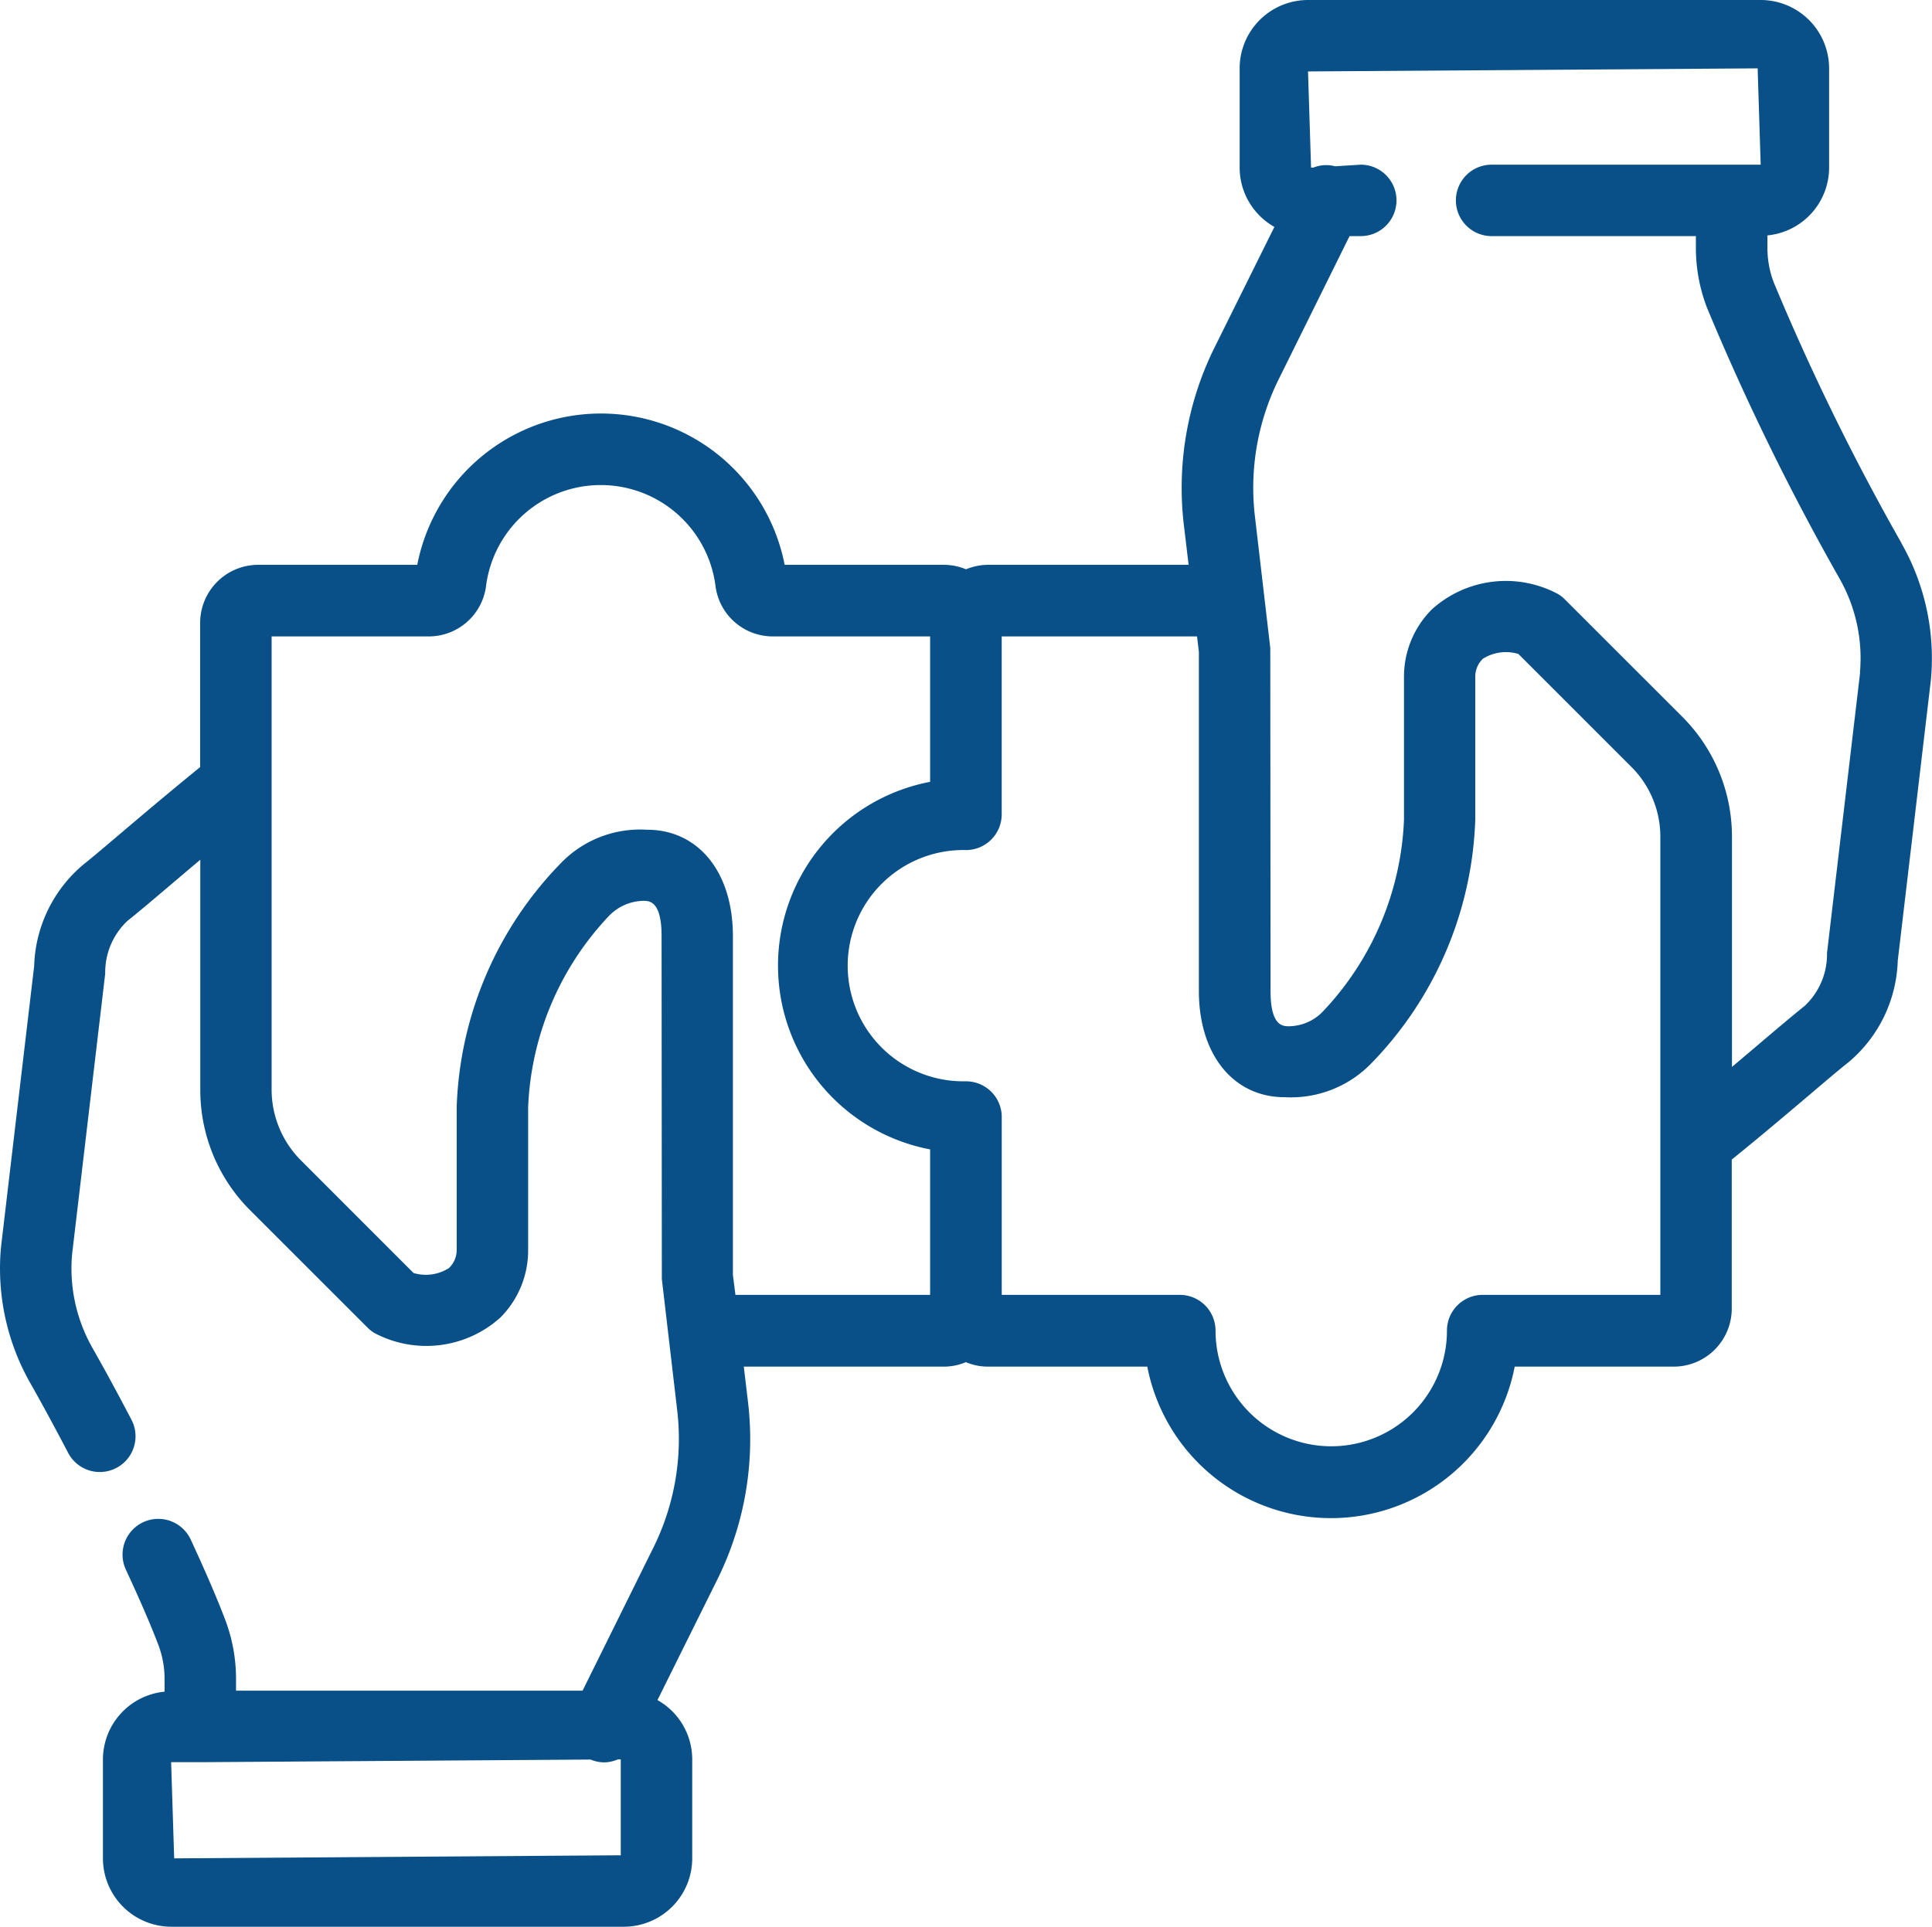 <svg xmlns="http://www.w3.org/2000/svg" xmlns:xlink="http://www.w3.org/1999/xlink" width="43.261" height="43.151" viewBox="0 0 43.261 43.151"><defs><clipPath id="a"><rect width="43.261" height="43.151" transform="translate(0 0)" fill="none"/></clipPath></defs><g transform="translate(0 0)"><g clip-path="url(#a)"><path d="M42.581,12.169A53.108,53.108,0,0,1,39.72,6.331a2.152,2.152,0,0,1-.144-.772V5.272a1.527,1.527,0,0,0,1.381-1.515V1.531A1.533,1.533,0,0,0,39.425,0H29.289a1.532,1.532,0,0,0-1.531,1.531V3.757a1.527,1.527,0,0,0,.778,1.325L27.18,7.814a7.079,7.079,0,0,0-.672,3.936l.107.9h-4.49a1.289,1.289,0,0,0-.494.1,1.289,1.289,0,0,0-.494-.1H17.57a4.191,4.191,0,0,0-8.227,0H5.776a1.3,1.3,0,0,0-1.294,1.294v3.236c-.634.515-1.241,1.027-1.731,1.443-.382.324-.692.588-.886.741a3.086,3.086,0,0,0-1.1,2.271l-.741,6.28a5.19,5.19,0,0,0,.658,3.067c.251.443.543.981.847,1.562a.8.8,0,0,0,1.418-.741c-.313-.6-.614-1.153-.874-1.61a3.6,3.6,0,0,1-.458-2.109l.741-6.28a1.58,1.58,0,0,1,.5-1.182c.205-.161.531-.438.934-.779.212-.18.446-.379.695-.588V24.41a3.8,3.8,0,0,0,1.121,2.7l2.623,2.622a.75.75,0,0,0,.164.127,2.48,2.48,0,0,0,2.808-.348A2.127,2.127,0,0,0,11.826,28V24.8a6.621,6.621,0,0,1,1.8-4.277,1.1,1.1,0,0,1,.776-.348c.134,0,.412,0,.412.785l.006,7.686.344,2.941a5.487,5.487,0,0,1-.519,3.044l-1.6,3.233H5.285V37.6a3.734,3.734,0,0,0-.249-1.342c-.185-.485-.443-1.083-.766-1.779a.8.8,0,0,0-1.451.676c.286.615.539,1.192.723,1.674a2.15,2.15,0,0,1,.143.771v.287A1.527,1.527,0,0,0,2.305,39.4V41.62a1.533,1.533,0,0,0,1.531,1.531H13.973A1.532,1.532,0,0,0,15.5,41.62V39.4a1.524,1.524,0,0,0-.778-1.325l1.356-2.732a7.073,7.073,0,0,0,.672-3.936l-.095-.8h4.479a1.271,1.271,0,0,0,.494-.1,1.271,1.271,0,0,0,.494.1h3.568a4.19,4.19,0,0,0,8.227,0h3.566a1.3,1.3,0,0,0,1.294-1.293V25.97c.637-.515,1.245-1.03,1.736-1.446.379-.322.687-.584.881-.736a3.092,3.092,0,0,0,1.1-2.271l.741-6.28a5.206,5.206,0,0,0-.657-3.068M13.9,41.551l-10,.069-.068-2.154.628,0c.007,0,.013,0,.021,0s.015,0,.022,0l8.722-.059a.8.8,0,0,0,.312.063.815.815,0,0,0,.3-.067H13.9Zm2.511-12.995V20.963c0-1.445-.786-2.38-1.918-2.38h-.008a2.463,2.463,0,0,0-1.93.752A8.21,8.21,0,0,0,10.226,24.8V28a.556.556,0,0,1-.174.4.96.96,0,0,1-.792.11L6.734,25.983a2.242,2.242,0,0,1-.652-1.573V14.253H9.6a1.292,1.292,0,0,0,1.283-1.125,2.59,2.59,0,0,1,5.139,0,1.292,1.292,0,0,0,1.283,1.125h3.522V17.51a4.19,4.19,0,0,0,0,8.232V29H16.468ZM33.2,29a.8.8,0,0,0-.8.8,2.591,2.591,0,0,1-5.182,0,.8.8,0,0,0-.8-.8H22.431V25.017a.8.8,0,0,0-.8-.8l-.009,0-.009,0a2.59,2.59,0,1,1,.017-5.179h0a.8.8,0,0,0,.8-.8V14.253h4.374l.041.345v7.594c0,1.445.786,2.381,1.919,2.381h.008a2.505,2.505,0,0,0,1.93-.754,8.213,8.213,0,0,0,2.332-5.468v-3.2a.548.548,0,0,1,.174-.4A.972.972,0,0,1,34,14.646l2.526,2.526a2.207,2.207,0,0,1,.652,1.573V29Zm8.451-13.934-.741,6.279a1.582,1.582,0,0,1-.5,1.183c-.2.16-.528.435-.928.774-.213.181-.45.382-.7.593V18.745a3.8,3.8,0,0,0-1.12-2.7l-2.623-2.622a.752.752,0,0,0-.165-.126,2.474,2.474,0,0,0-2.807.346,2.129,2.129,0,0,0-.629,1.515v3.2a6.627,6.627,0,0,1-1.8,4.278,1.066,1.066,0,0,1-.776.348c-.133,0-.412,0-.412-.785l-.006-7.686L28.1,11.564a5.473,5.473,0,0,1,.519-3.043l1.6-3.233h.251a.8.8,0,1,0,0-1.6l-.574.036a.78.78,0,0,0-.488.03l-.051,0L29.289,1.6l10.068-.069.068,2.157H33.4a.8.8,0,0,0,0,1.6h4.574v.271A3.727,3.727,0,0,0,38.226,6.9a55.638,55.638,0,0,0,2.963,6.055,3.6,3.6,0,0,1,.458,2.11" fill="#085087"/></g></g></svg>